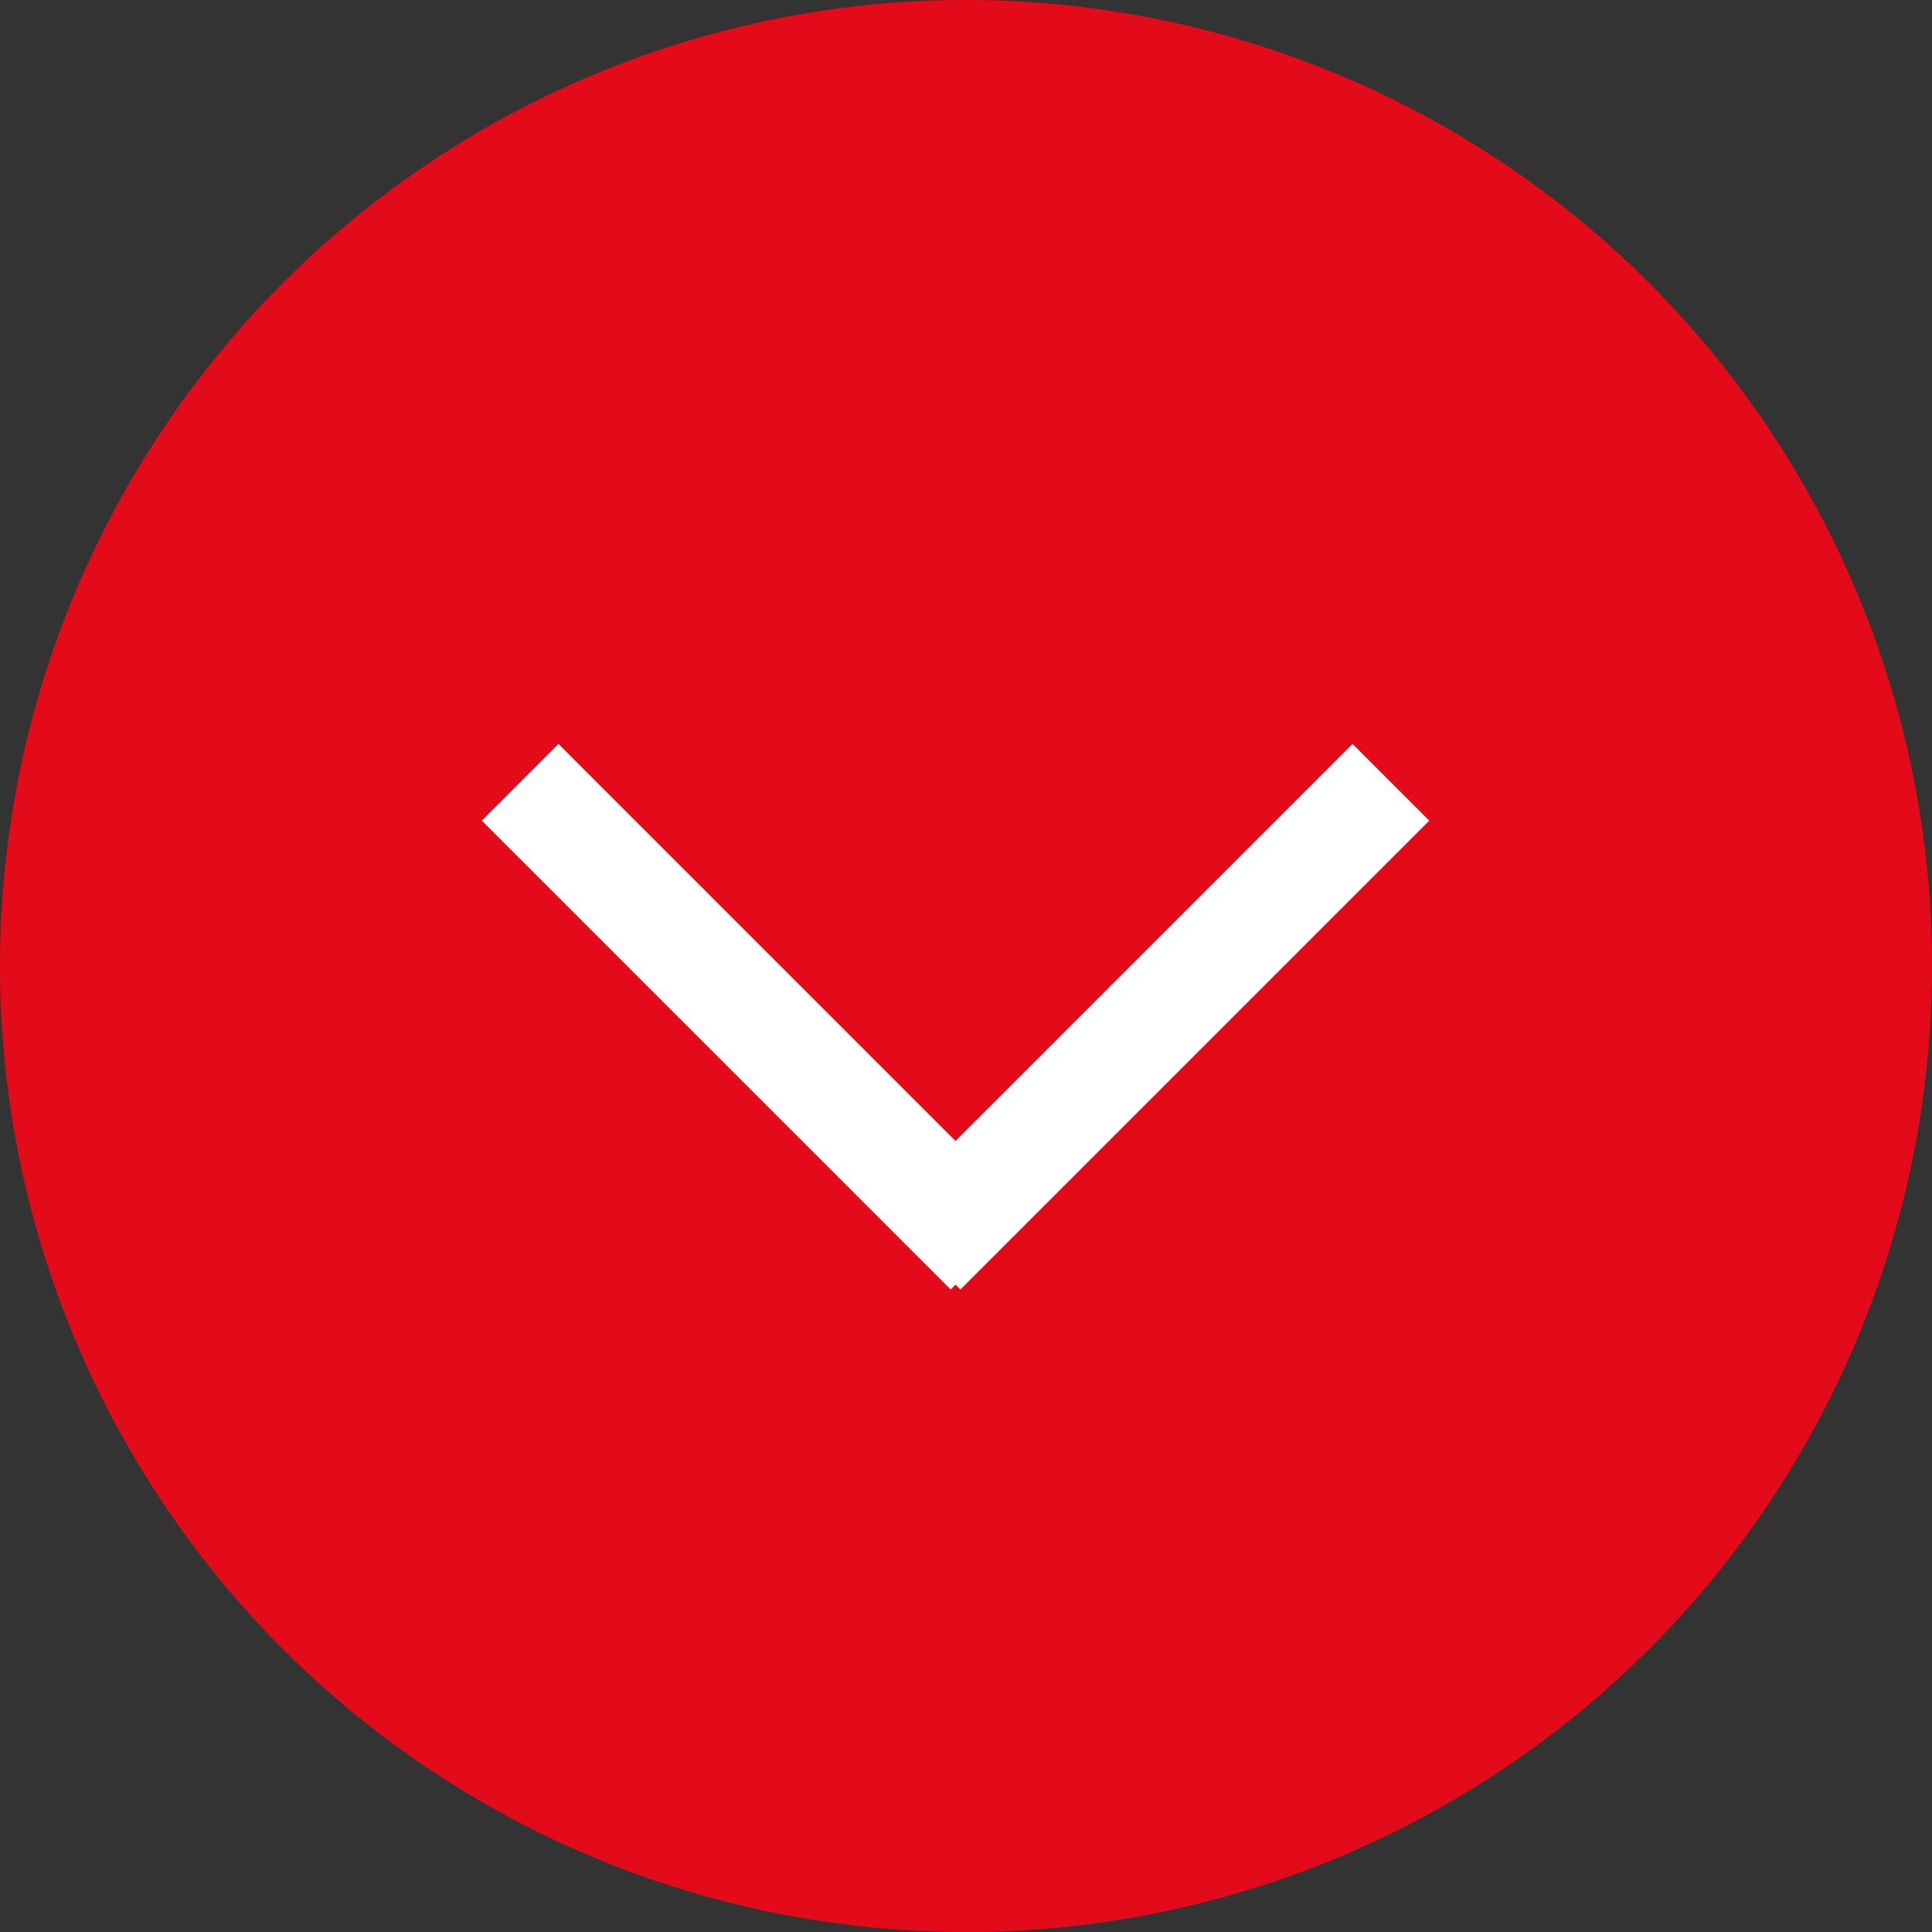 <svg id="Symbol_2_1" data-name="Symbol 2 – 1" xmlns="http://www.w3.org/2000/svg" viewBox="2197.807 442.94 35.621 35.621">
  <rect x="2197.807" y="442.94" width="35.621" height="35.621" fill="#333333" stroke="none"/>
  <defs>
    <style>
      .cls-1 {
        fill: #e30b1a;
      }

      .cls-2 {
        fill: none;
        stroke: #fff;
        stroke-width: 2px;
      }
    </style>
  </defs>
  <circle id="Ellipse_9" data-name="Ellipse 9" class="cls-1" cx="17.811" cy="17.811" r="17.811" transform="translate(2197.807 442.94)"/>
  <g id="Group_45" data-name="Group 45" transform="translate(2207.397 457.363)">
    <path id="Path_1" data-name="Path 1" class="cls-2" d="M0,0,8.645,8.645" transform="translate(0 0)"/>
    <line id="Line_2" data-name="Line 2" class="cls-2" x1="8.645" y2="8.645" transform="translate(7.41 0)"/>
  </g>
</svg>
